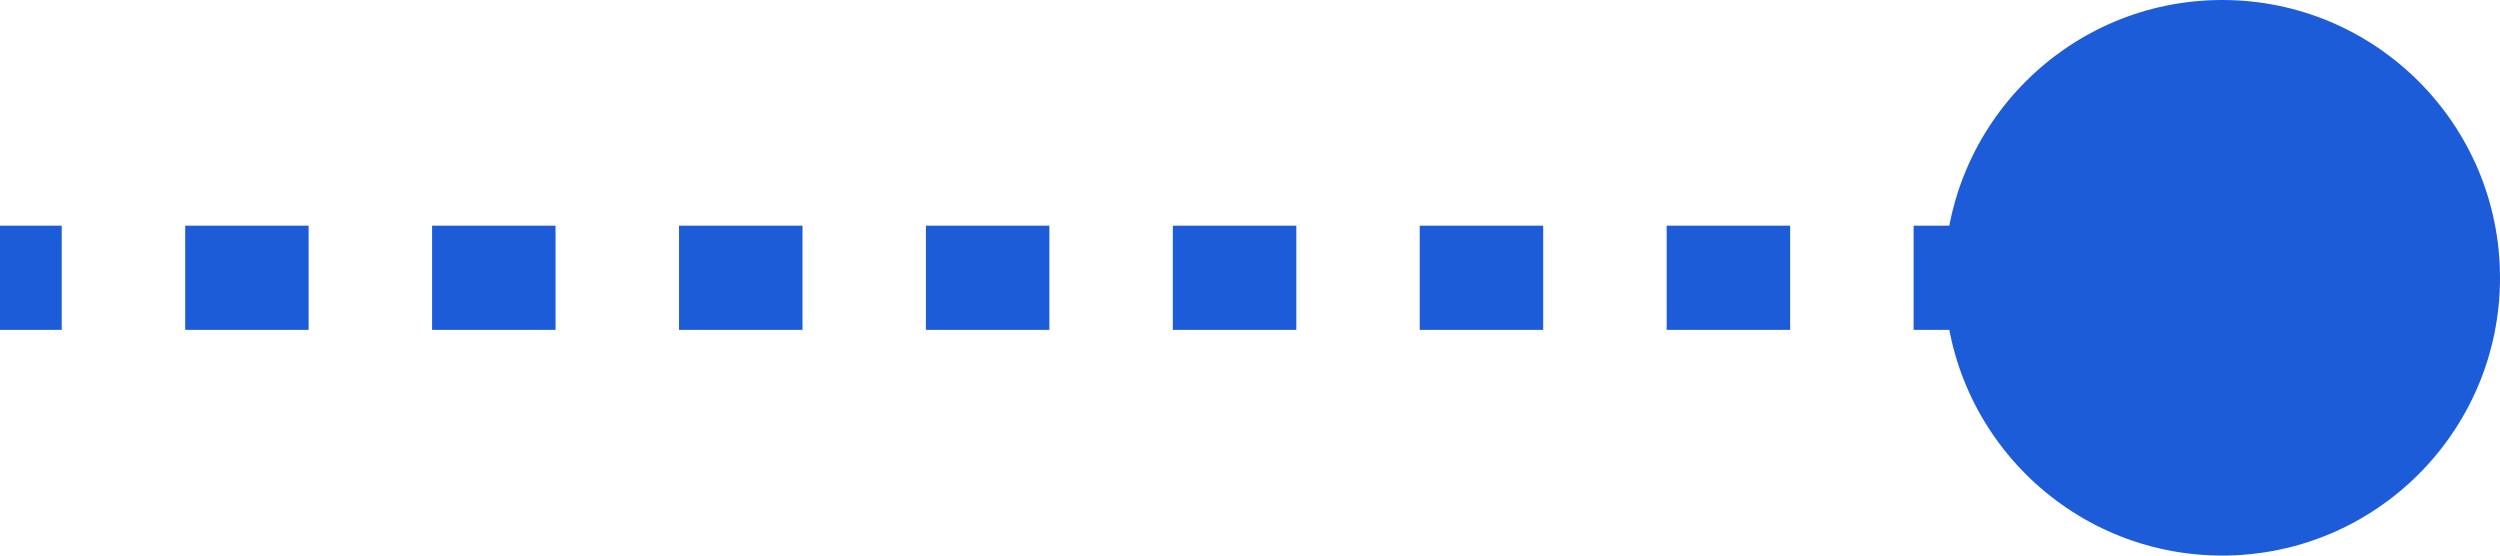 <svg width="36" height="8" viewBox="0 0 36 8" fill="none" xmlns="http://www.w3.org/2000/svg">
<g clip-path="url(#clip0_2759_6599)">
<path d="M28 4C28 6.209 29.791 8 32 8C34.209 8 36 6.209 36 4C36 1.791 34.209 0 32 0C29.791 0 28 1.791 28 4ZM0 4.75H0.889V3.25H0V4.75ZM2.667 4.75H4.444V3.25H2.667V4.75ZM6.222 4.75H8V3.25H6.222V4.75ZM9.778 4.75H11.556V3.25H9.778V4.75ZM13.333 4.75H15.111V3.25H13.333V4.75ZM16.889 4.75H18.667V3.25H16.889V4.75ZM20.444 4.75H22.222V3.25H20.444V4.75ZM24 4.75H25.778V3.25H24V4.75ZM27.556 4.75H29.333V3.25H27.556V4.75ZM31.111 4.75H32V3.25H31.111V4.75Z" fill="#1C5CD9"/>
</g>
<defs>
<clipPath id="clip0_2759_6599">
<rect width="36" height="8" fill="white"/>
</clipPath>
</defs>
</svg>
